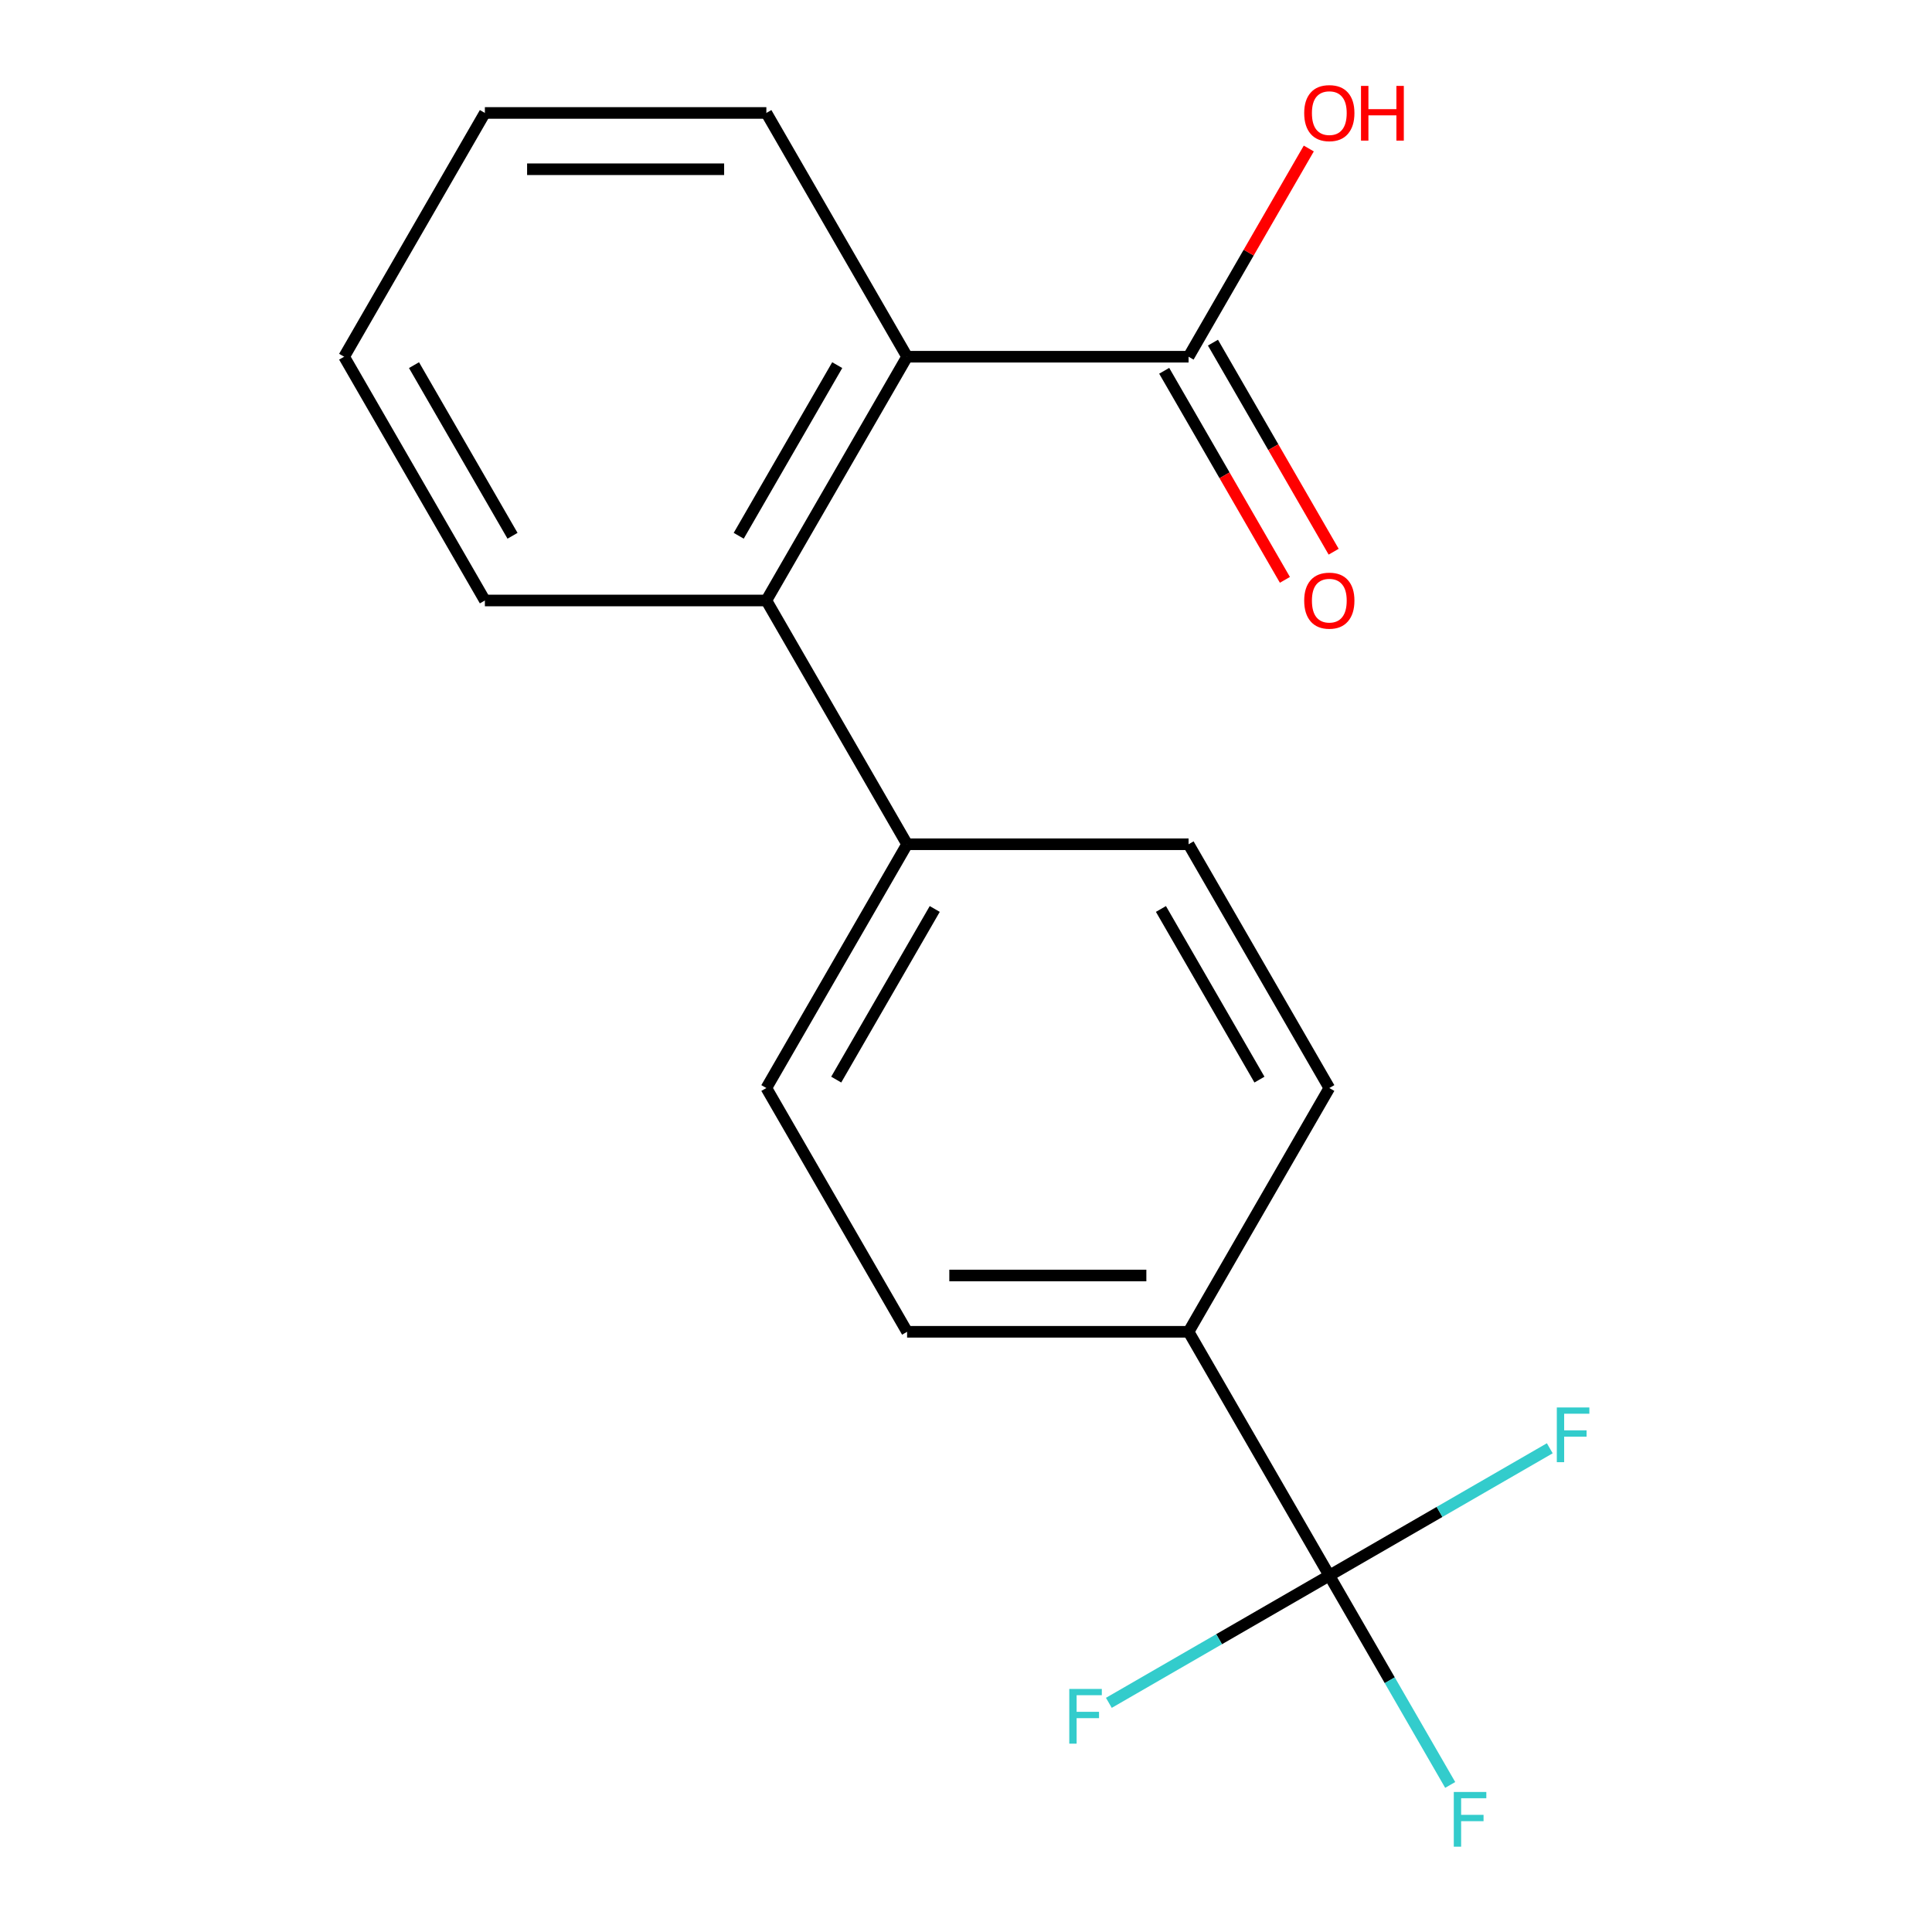 <?xml version='1.0' encoding='iso-8859-1'?>
<svg version='1.1' baseProfile='full'
              xmlns='http://www.w3.org/2000/svg'
                      xmlns:rdkit='http://www.rdkit.org/xml'
                      xmlns:xlink='http://www.w3.org/1999/xlink'
                  xml:space='preserve'
width='1000px' height='1000px' viewBox='0 0 1000 1000'>
<!-- END OF HEADER -->
<rect style='opacity:1.0;fill:#FFFFFF;stroke:none' width='1000' height='1000' x='0' y='0'> </rect>
<path class='bond-3' d='M 688.052,815.509 L 615.206,689.334' style='fill:none;fill-rule:evenodd;stroke:#000000;stroke-width:6px;stroke-linecap:butt;stroke-linejoin:miter;stroke-opacity:1' />
<path class='bond-10' d='M 688.052,815.509 L 719.337,869.695' style='fill:none;fill-rule:evenodd;stroke:#000000;stroke-width:6px;stroke-linecap:butt;stroke-linejoin:miter;stroke-opacity:1' />
<path class='bond-10' d='M 719.337,869.695 L 750.621,923.881' style='fill:none;fill-rule:evenodd;stroke:#33CCCC;stroke-width:6px;stroke-linecap:butt;stroke-linejoin:miter;stroke-opacity:1' />
<path class='bond-11' d='M 688.052,815.509 L 630.996,848.45' style='fill:none;fill-rule:evenodd;stroke:#000000;stroke-width:6px;stroke-linecap:butt;stroke-linejoin:miter;stroke-opacity:1' />
<path class='bond-11' d='M 630.996,848.45 L 573.94,881.391' style='fill:none;fill-rule:evenodd;stroke:#33CCCC;stroke-width:6px;stroke-linecap:butt;stroke-linejoin:miter;stroke-opacity:1' />
<path class='bond-12' d='M 688.052,815.509 L 745.108,782.567' style='fill:none;fill-rule:evenodd;stroke:#000000;stroke-width:6px;stroke-linecap:butt;stroke-linejoin:miter;stroke-opacity:1' />
<path class='bond-12' d='M 745.108,782.567 L 802.164,749.626' style='fill:none;fill-rule:evenodd;stroke:#33CCCC;stroke-width:6px;stroke-linecap:butt;stroke-linejoin:miter;stroke-opacity:1' />
<path class='bond-0' d='M 469.512,184.637 L 396.665,310.811' style='fill:none;fill-rule:evenodd;stroke:#000000;stroke-width:6px;stroke-linecap:butt;stroke-linejoin:miter;stroke-opacity:1' />
<path class='bond-0' d='M 433.35,188.994 L 382.357,277.316' style='fill:none;fill-rule:evenodd;stroke:#000000;stroke-width:6px;stroke-linecap:butt;stroke-linejoin:miter;stroke-opacity:1' />
<path class='bond-2' d='M 469.512,184.637 L 615.206,184.637' style='fill:none;fill-rule:evenodd;stroke:#000000;stroke-width:6px;stroke-linecap:butt;stroke-linejoin:miter;stroke-opacity:1' />
<path class='bond-14' d='M 469.512,184.637 L 396.665,58.462' style='fill:none;fill-rule:evenodd;stroke:#000000;stroke-width:6px;stroke-linecap:butt;stroke-linejoin:miter;stroke-opacity:1' />
<path class='bond-1' d='M 396.665,310.811 L 469.512,436.985' style='fill:none;fill-rule:evenodd;stroke:#000000;stroke-width:6px;stroke-linecap:butt;stroke-linejoin:miter;stroke-opacity:1' />
<path class='bond-15' d='M 396.665,310.811 L 250.972,310.811' style='fill:none;fill-rule:evenodd;stroke:#000000;stroke-width:6px;stroke-linecap:butt;stroke-linejoin:miter;stroke-opacity:1' />
<path class='bond-5' d='M 602.588,191.921 L 633.826,246.027' style='fill:none;fill-rule:evenodd;stroke:#000000;stroke-width:6px;stroke-linecap:butt;stroke-linejoin:miter;stroke-opacity:1' />
<path class='bond-5' d='M 633.826,246.027 L 665.064,300.133' style='fill:none;fill-rule:evenodd;stroke:#FF0000;stroke-width:6px;stroke-linecap:butt;stroke-linejoin:miter;stroke-opacity:1' />
<path class='bond-5' d='M 627.823,177.352 L 659.061,231.458' style='fill:none;fill-rule:evenodd;stroke:#000000;stroke-width:6px;stroke-linecap:butt;stroke-linejoin:miter;stroke-opacity:1' />
<path class='bond-5' d='M 659.061,231.458 L 690.299,285.564' style='fill:none;fill-rule:evenodd;stroke:#FF0000;stroke-width:6px;stroke-linecap:butt;stroke-linejoin:miter;stroke-opacity:1' />
<path class='bond-13' d='M 615.206,184.637 L 646.317,130.751' style='fill:none;fill-rule:evenodd;stroke:#000000;stroke-width:6px;stroke-linecap:butt;stroke-linejoin:miter;stroke-opacity:1' />
<path class='bond-13' d='M 646.317,130.751 L 677.428,76.865' style='fill:none;fill-rule:evenodd;stroke:#FF0000;stroke-width:6px;stroke-linecap:butt;stroke-linejoin:miter;stroke-opacity:1' />
<path class='bond-6' d='M 615.206,689.334 L 469.512,689.334' style='fill:none;fill-rule:evenodd;stroke:#000000;stroke-width:6px;stroke-linecap:butt;stroke-linejoin:miter;stroke-opacity:1' />
<path class='bond-6' d='M 593.352,660.195 L 491.366,660.195' style='fill:none;fill-rule:evenodd;stroke:#000000;stroke-width:6px;stroke-linecap:butt;stroke-linejoin:miter;stroke-opacity:1' />
<path class='bond-7' d='M 615.206,689.334 L 688.052,563.16' style='fill:none;fill-rule:evenodd;stroke:#000000;stroke-width:6px;stroke-linecap:butt;stroke-linejoin:miter;stroke-opacity:1' />
<path class='bond-4' d='M 469.512,436.985 L 615.206,436.985' style='fill:none;fill-rule:evenodd;stroke:#000000;stroke-width:6px;stroke-linecap:butt;stroke-linejoin:miter;stroke-opacity:1' />
<path class='bond-18' d='M 469.512,436.985 L 396.665,563.16' style='fill:none;fill-rule:evenodd;stroke:#000000;stroke-width:6px;stroke-linecap:butt;stroke-linejoin:miter;stroke-opacity:1' />
<path class='bond-18' d='M 483.82,470.481 L 432.827,558.803' style='fill:none;fill-rule:evenodd;stroke:#000000;stroke-width:6px;stroke-linecap:butt;stroke-linejoin:miter;stroke-opacity:1' />
<path class='bond-8' d='M 469.512,689.334 L 396.665,563.16' style='fill:none;fill-rule:evenodd;stroke:#000000;stroke-width:6px;stroke-linecap:butt;stroke-linejoin:miter;stroke-opacity:1' />
<path class='bond-9' d='M 688.052,563.16 L 615.206,436.985' style='fill:none;fill-rule:evenodd;stroke:#000000;stroke-width:6px;stroke-linecap:butt;stroke-linejoin:miter;stroke-opacity:1' />
<path class='bond-9' d='M 651.89,558.803 L 600.898,470.481' style='fill:none;fill-rule:evenodd;stroke:#000000;stroke-width:6px;stroke-linecap:butt;stroke-linejoin:miter;stroke-opacity:1' />
<path class='bond-19' d='M 396.665,58.462 L 250.972,58.462' style='fill:none;fill-rule:evenodd;stroke:#000000;stroke-width:6px;stroke-linecap:butt;stroke-linejoin:miter;stroke-opacity:1' />
<path class='bond-19' d='M 374.811,87.601 L 272.826,87.601' style='fill:none;fill-rule:evenodd;stroke:#000000;stroke-width:6px;stroke-linecap:butt;stroke-linejoin:miter;stroke-opacity:1' />
<path class='bond-17' d='M 250.972,310.811 L 178.125,184.637' style='fill:none;fill-rule:evenodd;stroke:#000000;stroke-width:6px;stroke-linecap:butt;stroke-linejoin:miter;stroke-opacity:1' />
<path class='bond-17' d='M 265.279,277.316 L 214.287,188.994' style='fill:none;fill-rule:evenodd;stroke:#000000;stroke-width:6px;stroke-linecap:butt;stroke-linejoin:miter;stroke-opacity:1' />
<path class='bond-16' d='M 250.972,58.462 L 178.125,184.637' style='fill:none;fill-rule:evenodd;stroke:#000000;stroke-width:6px;stroke-linecap:butt;stroke-linejoin:miter;stroke-opacity:1' />
<path  class='atom-6' d='M 675.052 310.891
Q 675.052 304.091, 678.412 300.291
Q 681.772 296.491, 688.052 296.491
Q 694.332 296.491, 697.692 300.291
Q 701.052 304.091, 701.052 310.891
Q 701.052 317.771, 697.652 321.691
Q 694.252 325.571, 688.052 325.571
Q 681.812 325.571, 678.412 321.691
Q 675.052 317.811, 675.052 310.891
M 688.052 322.371
Q 692.372 322.371, 694.692 319.491
Q 697.052 316.571, 697.052 310.891
Q 697.052 305.331, 694.692 302.531
Q 692.372 299.691, 688.052 299.691
Q 683.732 299.691, 681.372 302.491
Q 679.052 305.291, 679.052 310.891
Q 679.052 316.611, 681.372 319.491
Q 683.732 322.371, 688.052 322.371
' fill='#FF0000'/>
<path  class='atom-11' d='M 752.479 927.523
L 769.319 927.523
L 769.319 930.763
L 756.279 930.763
L 756.279 939.363
L 767.879 939.363
L 767.879 942.643
L 756.279 942.643
L 756.279 955.843
L 752.479 955.843
L 752.479 927.523
' fill='#33CCCC'/>
<path  class='atom-12' d='M 553.458 874.195
L 570.298 874.195
L 570.298 877.435
L 557.258 877.435
L 557.258 886.035
L 568.858 886.035
L 568.858 889.315
L 557.258 889.315
L 557.258 902.515
L 553.458 902.515
L 553.458 874.195
' fill='#33CCCC'/>
<path  class='atom-13' d='M 805.807 728.502
L 822.647 728.502
L 822.647 731.742
L 809.607 731.742
L 809.607 740.342
L 821.207 740.342
L 821.207 743.622
L 809.607 743.622
L 809.607 756.822
L 805.807 756.822
L 805.807 728.502
' fill='#33CCCC'/>
<path  class='atom-14' d='M 675.052 58.542
Q 675.052 51.742, 678.412 47.943
Q 681.772 44.142, 688.052 44.142
Q 694.332 44.142, 697.692 47.943
Q 701.052 51.742, 701.052 58.542
Q 701.052 65.422, 697.652 69.343
Q 694.252 73.222, 688.052 73.222
Q 681.812 73.222, 678.412 69.343
Q 675.052 65.463, 675.052 58.542
M 688.052 70.022
Q 692.372 70.022, 694.692 67.142
Q 697.052 64.222, 697.052 58.542
Q 697.052 52.983, 694.692 50.182
Q 692.372 47.343, 688.052 47.343
Q 683.732 47.343, 681.372 50.142
Q 679.052 52.943, 679.052 58.542
Q 679.052 64.263, 681.372 67.142
Q 683.732 70.022, 688.052 70.022
' fill='#FF0000'/>
<path  class='atom-14' d='M 704.452 44.462
L 708.292 44.462
L 708.292 56.502
L 722.772 56.502
L 722.772 44.462
L 726.612 44.462
L 726.612 72.782
L 722.772 72.782
L 722.772 59.703
L 708.292 59.703
L 708.292 72.782
L 704.452 72.782
L 704.452 44.462
' fill='#FF0000'/>
</svg>

